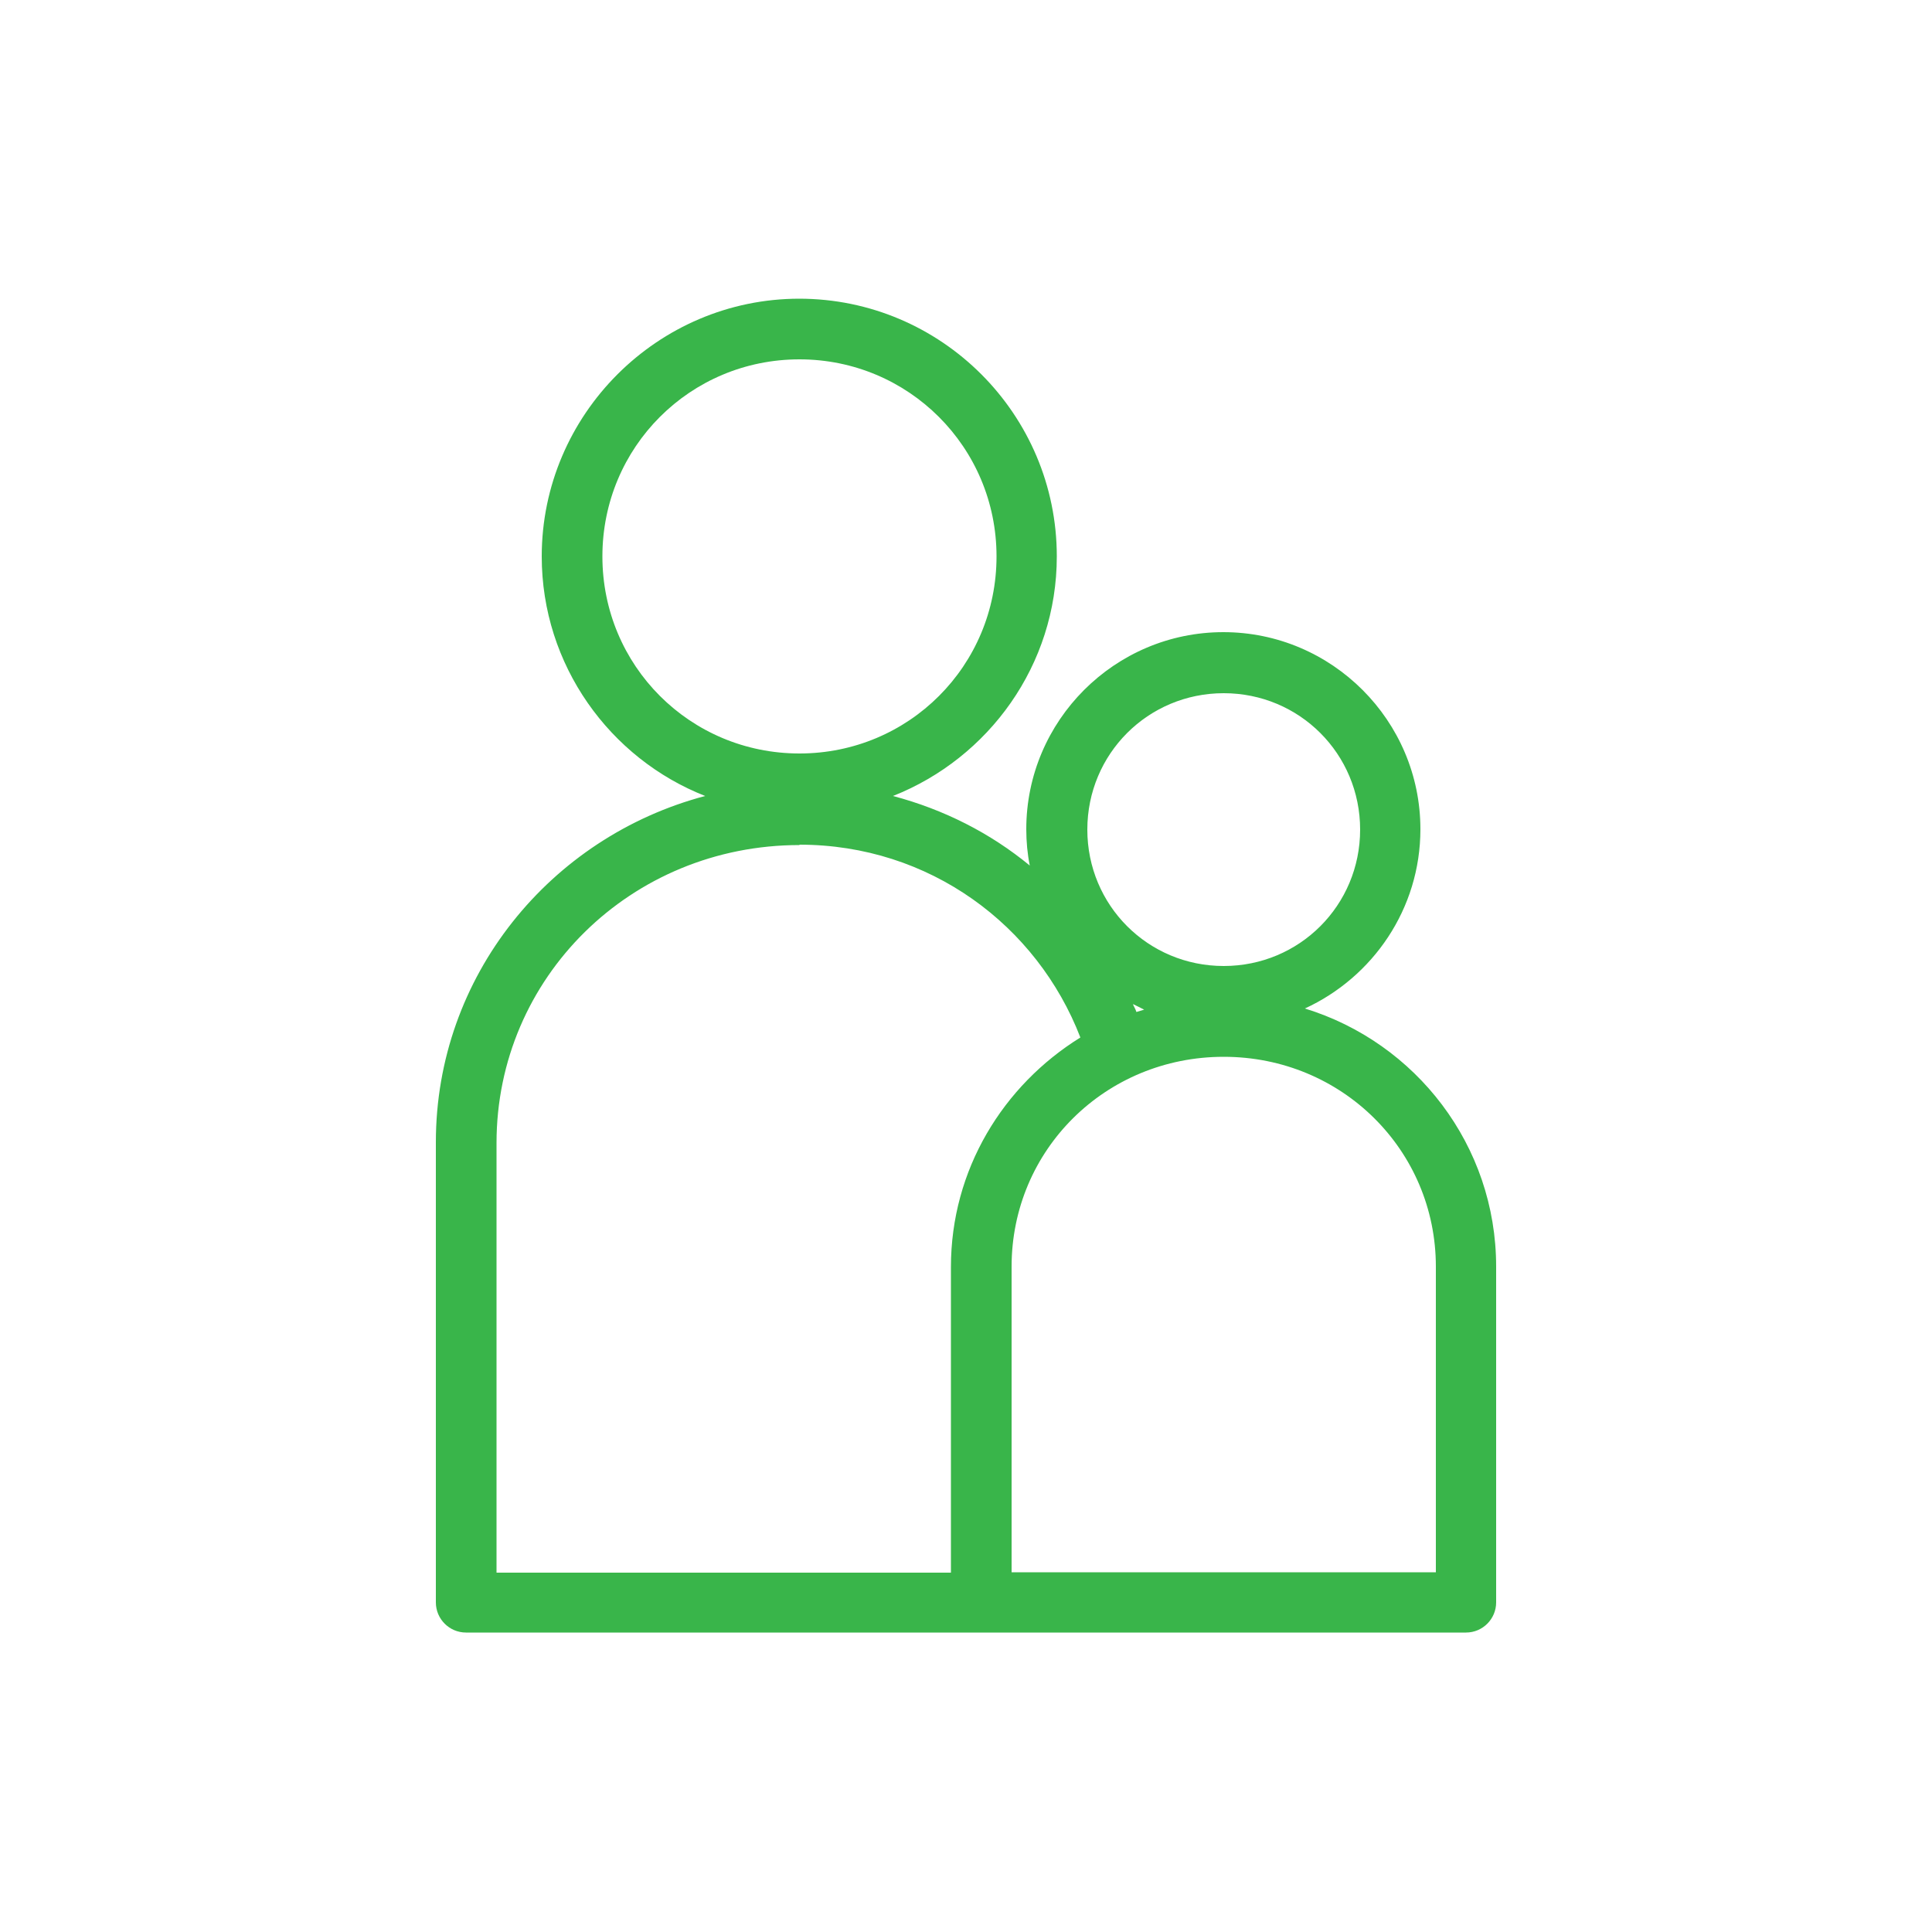 <?xml version="1.0" encoding="UTF-8"?>
<svg id="Layer_1" xmlns="http://www.w3.org/2000/svg" xmlns:xlink="http://www.w3.org/1999/xlink" viewBox="0 0 50 50">
  <defs>
    <style>
      .cls-1 {
        fill: none;
      }

      .cls-2 {
        clip-path: url(#clippath);
      }

      .cls-3 {
        fill: #39b54a;
      }
    </style>
    <clipPath id="clippath">
      <rect class="cls-1" x="11.27" y="7.73" width="27.45" height="34.53"/>
    </clipPath>
  </defs>
  <g class="cls-2">
    <path class="cls-3" d="M31.67,27.35c3.06,0,5.49,2.42,5.49,5.43v7.91h-10.98v-7.91c0-3.02,2.43-5.43,5.49-5.43M29.33,25.99c.1.05.19.09.28.14-.07.02-.13.04-.2.06-.02-.07-.06-.13-.09-.2M20.69,21.86c3.37,0,6.15,2.09,7.27,4.99-2,1.24-3.35,3.42-3.35,5.94v7.91h-11.76v-11.12c0-4.28,3.48-7.71,7.84-7.71M31.67,17.94c1.96,0,3.53,1.57,3.53,3.53s-1.57,3.53-3.53,3.53-3.53-1.57-3.53-3.53,1.57-3.53,3.53-3.53M20.69,9.3c2.82,0,5.1,2.27,5.1,5.1s-2.27,5.1-5.1,5.1-5.1-2.27-5.1-5.1,2.27-5.1,5.1-5.1M20.69,7.73c-3.67,0-6.67,3-6.67,6.67,0,2.81,1.76,5.23,4.23,6.2-4.01,1.06-6.97,4.66-6.97,8.96v11.91c0,.43.35.78.78.78h25.88c.43,0,.78-.35.78-.78v-8.69c0-3.14-2.08-5.8-4.95-6.68,1.76-.81,2.99-2.58,2.99-4.64,0-2.81-2.29-5.1-5.1-5.1s-5.1,2.29-5.1,5.1c0,.32.03.64.09.94-1.02-.84-2.22-1.45-3.54-1.8,2.48-.98,4.24-3.39,4.24-6.2,0-3.68-2.99-6.67-6.67-6.67"/>
  </g>
</svg>